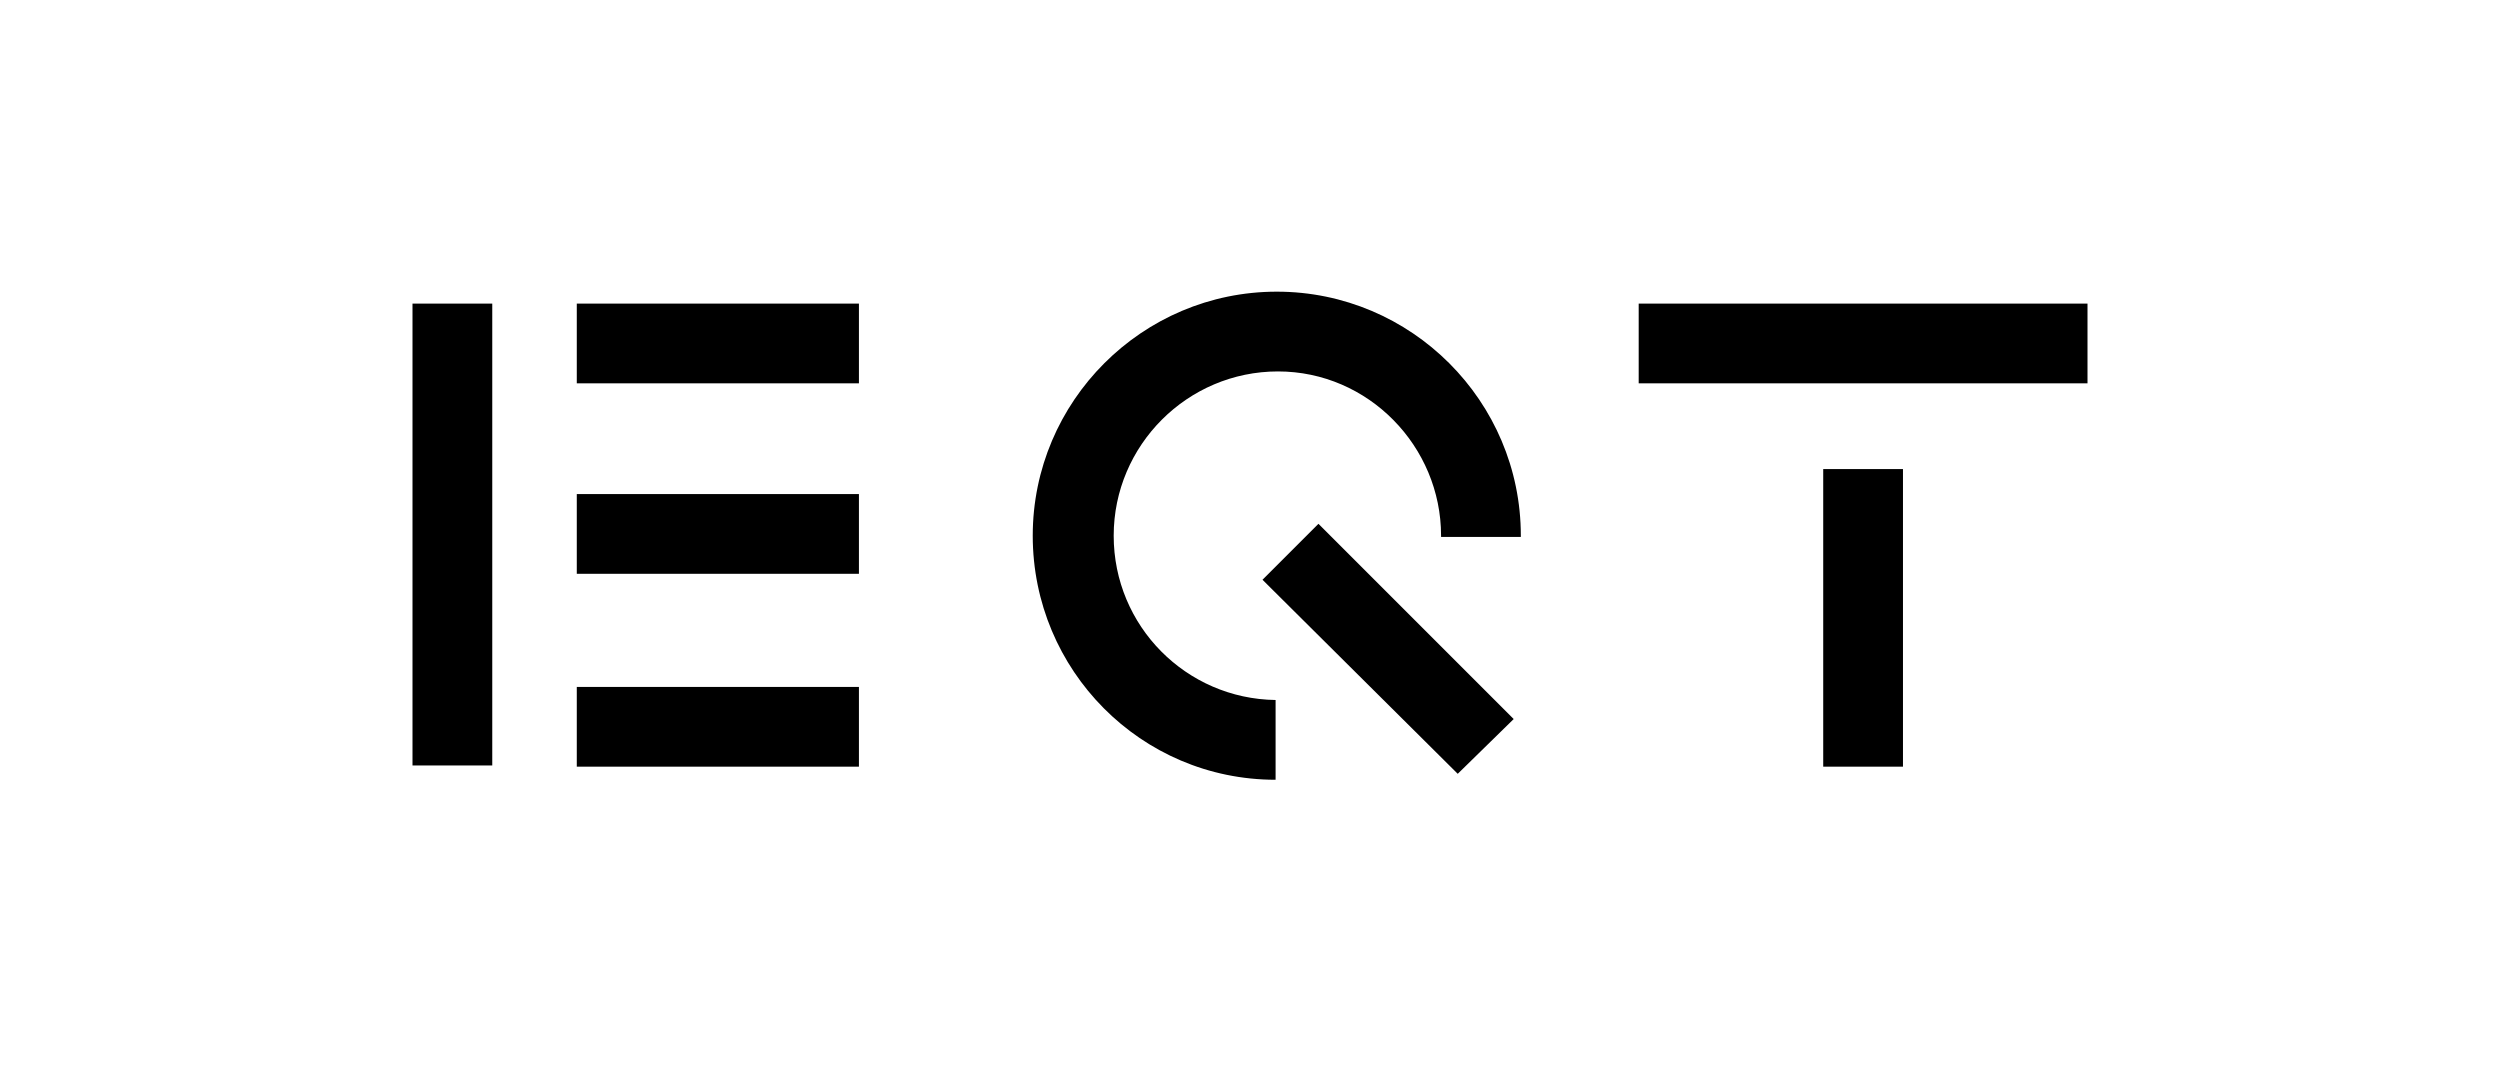 <svg width="210" height="90" viewBox="0 0 210 90" fill="none" xmlns="http://www.w3.org/2000/svg">
<g clip-path="url(#clip0_35_2883)">
<path d="M122.45 65L106.05 48.7L110.75 44L127.15 60.4L122.45 65ZM153.15 39.4H159.85V64.4H153.15V39.4ZM34.65 25.5H41.35V64.3H34.65V25.5ZM48.45 57.7H72.15V64.4H48.45V57.7ZM48.45 41.5H72.15V48.2H48.45V41.5ZM48.45 25.5H72.15V32.2H48.45V25.5ZM137.65 25.5H175.35V32.2H137.65V25.5ZM93.55 45C93.55 37.4 99.75 31.2 107.35 31.2C114.95 31.2 121.05 37.5 121.05 45C121.05 45 121.05 45 121.05 45.1H127.75C127.75 45.1 127.75 45.1 127.75 45C127.75 33.7 118.55 24.5 107.25 24.5C95.95 24.5 86.75 33.7 86.75 45C86.75 56.3 95.85 65.5 107.15 65.5V58.8C99.65 58.7 93.55 52.6 93.55 45Z" fill="black"/>
</g>
<defs>
<clipPath id="clip0_35_2883">
<rect width="140.7" height="41" fill="white" transform="translate(34.65 24.5)"/>
</clipPath>
</defs>
</svg>
